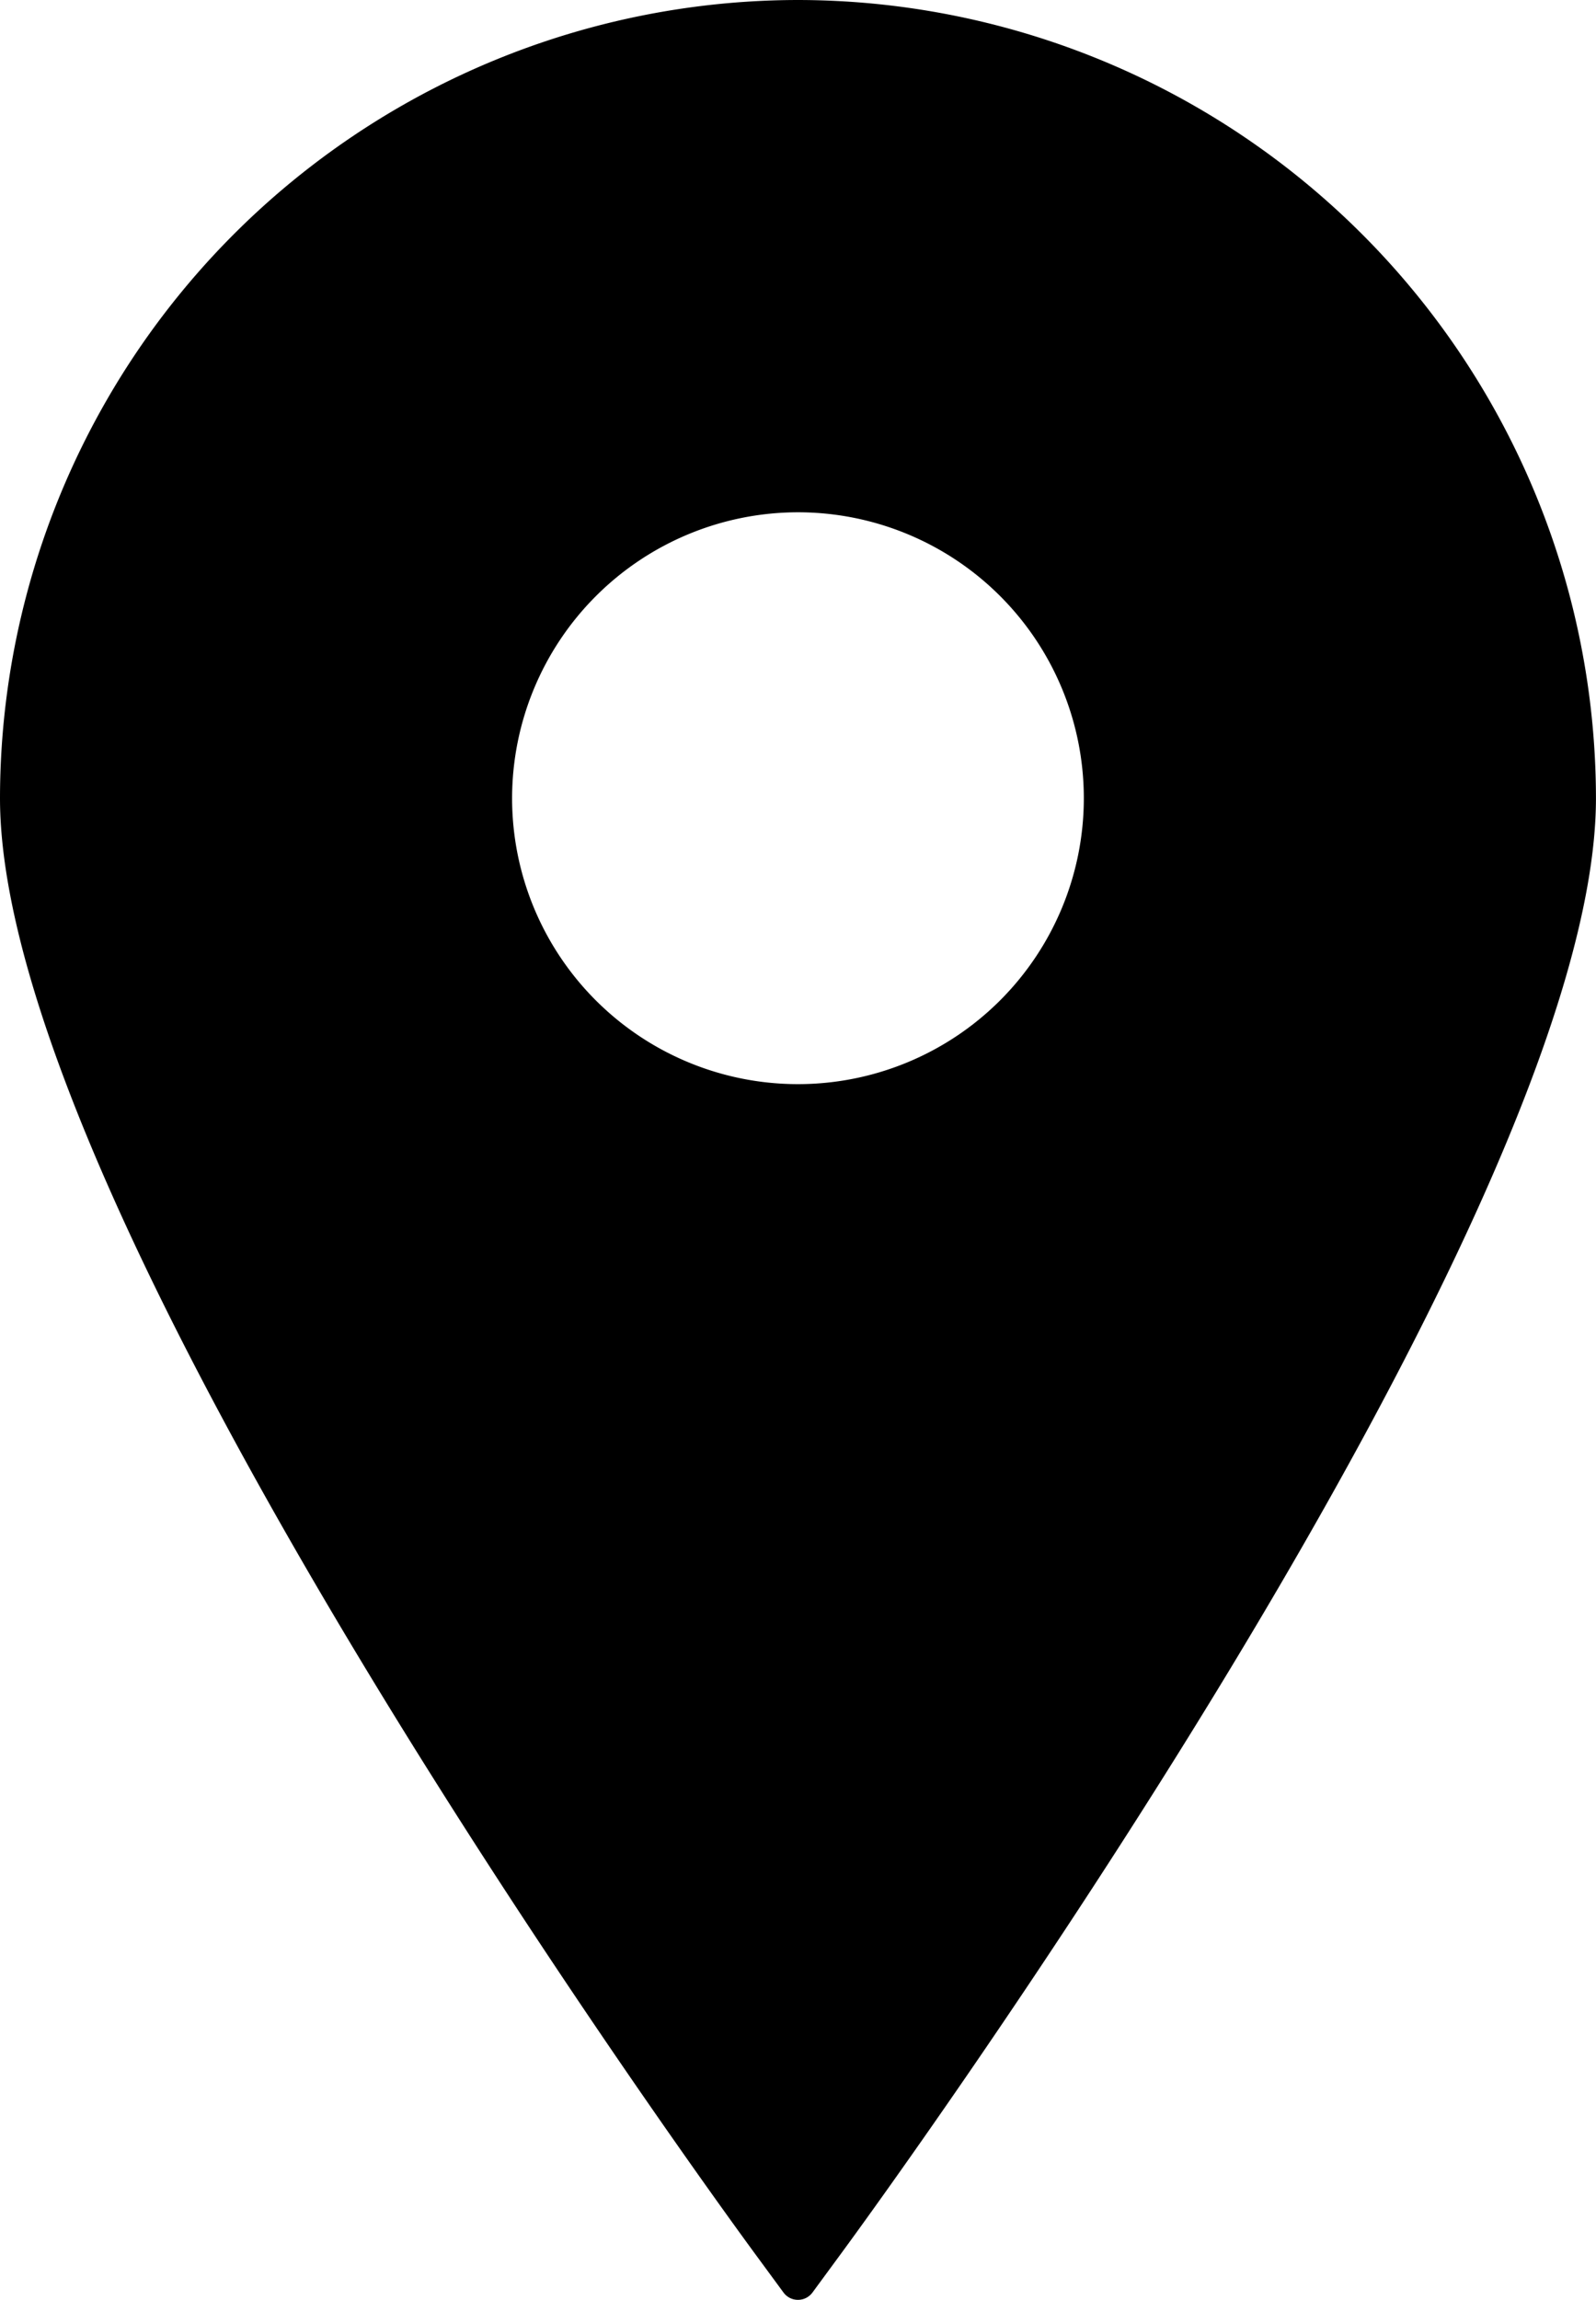 <svg xmlns="http://www.w3.org/2000/svg" width="35.508" height="51.159" viewBox="0 0 35.508 51.159">
  <g id="location-sign-svgrepo-com" transform="translate(-60.531)">
    <path id="Path_2149" data-name="Path 2149" d="M78.284,0A17.774,17.774,0,0,0,60.531,17.754c0,9.423,16.108,31.439,16.793,32.371l.64.871a.4.4,0,0,0,.641,0l.64-.871c.686-.932,16.793-22.948,16.793-32.371A17.775,17.775,0,0,0,78.284,0Zm0,11.395a6.36,6.36,0,1,1-6.36,6.36A6.366,6.366,0,0,1,78.284,11.395Z"/>
  </g>
</svg>
